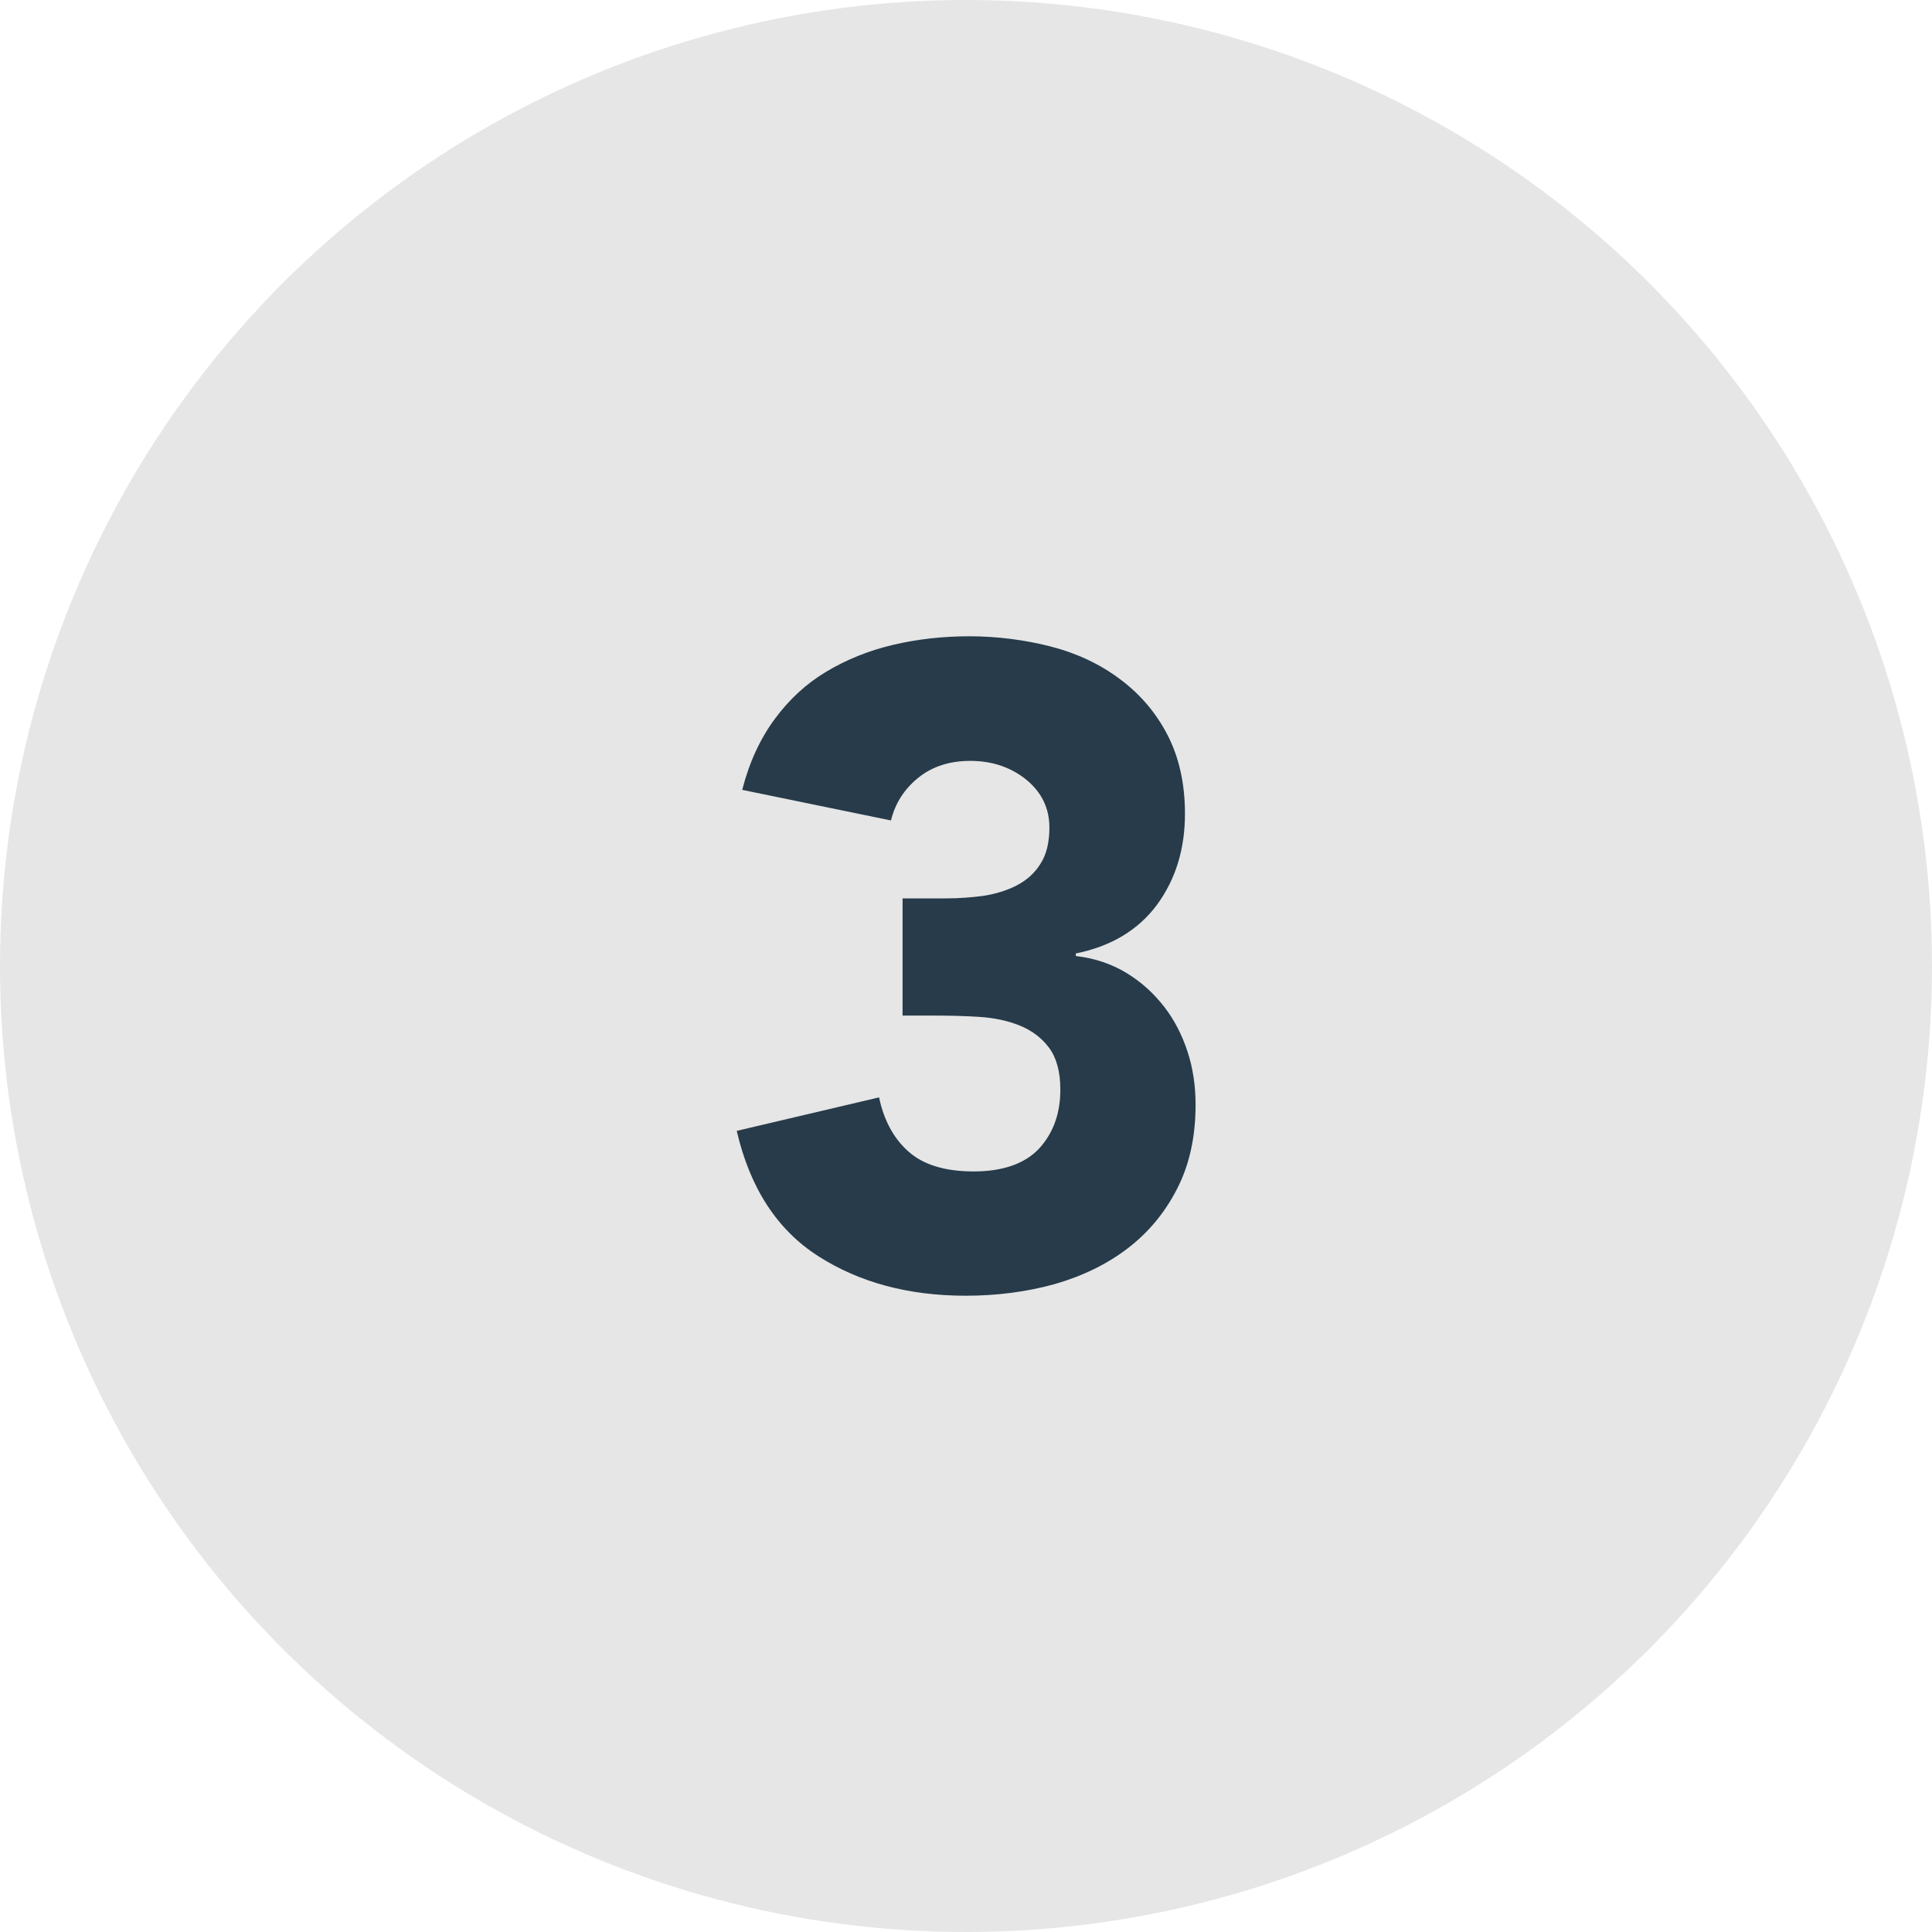 <svg xmlns="http://www.w3.org/2000/svg" id="Layer_2" data-name="Layer 2" viewBox="0 0 60 60"><defs><style>      .cls-1 {        fill: #e6e6e6;      }      .cls-2 {        fill: #273b4a;      }    </style></defs><g id="Layer_2-2" data-name="Layer 2"><circle class="cls-1" cx="30" cy="30" r="30"></circle><path class="cls-2" d="M28.03,27.9h1.37c.39,0,.77-.03,1.15-.08.37-.06.71-.16,1.02-.32.31-.16.56-.38.74-.67.19-.29.28-.67.28-1.13,0-.6-.24-1.09-.71-1.48-.48-.39-1.06-.59-1.75-.59-.65,0-1.19.18-1.62.53-.43.35-.71.79-.84,1.32l-4.62-.95c.22-.86.56-1.59,1.01-2.2s.98-1.1,1.6-1.47c.62-.37,1.3-.65,2.06-.83.76-.18,1.55-.27,2.39-.27s1.72.11,2.53.32c.81.21,1.53.55,2.14,1.01.62.46,1.11,1.03,1.47,1.72.36.69.55,1.51.55,2.46,0,1.1-.29,2.04-.87,2.83-.58.78-1.42,1.29-2.52,1.51v.08c.6.07,1.12.25,1.58.53.46.28.84.63,1.16,1.04.32.41.56.88.73,1.4.17.52.25,1.07.25,1.65,0,.99-.19,1.86-.57,2.6-.38.75-.9,1.37-1.54,1.86-.64.49-1.4.86-2.27,1.11-.87.24-1.79.36-2.76.36-1.77,0-3.3-.41-4.58-1.23-1.28-.82-2.12-2.12-2.53-3.89l4.42-1.04c.15.71.45,1.27.91,1.68.46.41,1.13.62,2.03.62s1.59-.24,2.03-.71c.44-.48.66-1.09.66-1.83,0-.56-.12-.99-.35-1.3-.23-.31-.54-.54-.91-.69-.37-.15-.79-.24-1.26-.27-.47-.03-.93-.04-1.4-.04h-.98v-3.64Z"></path></g></svg>